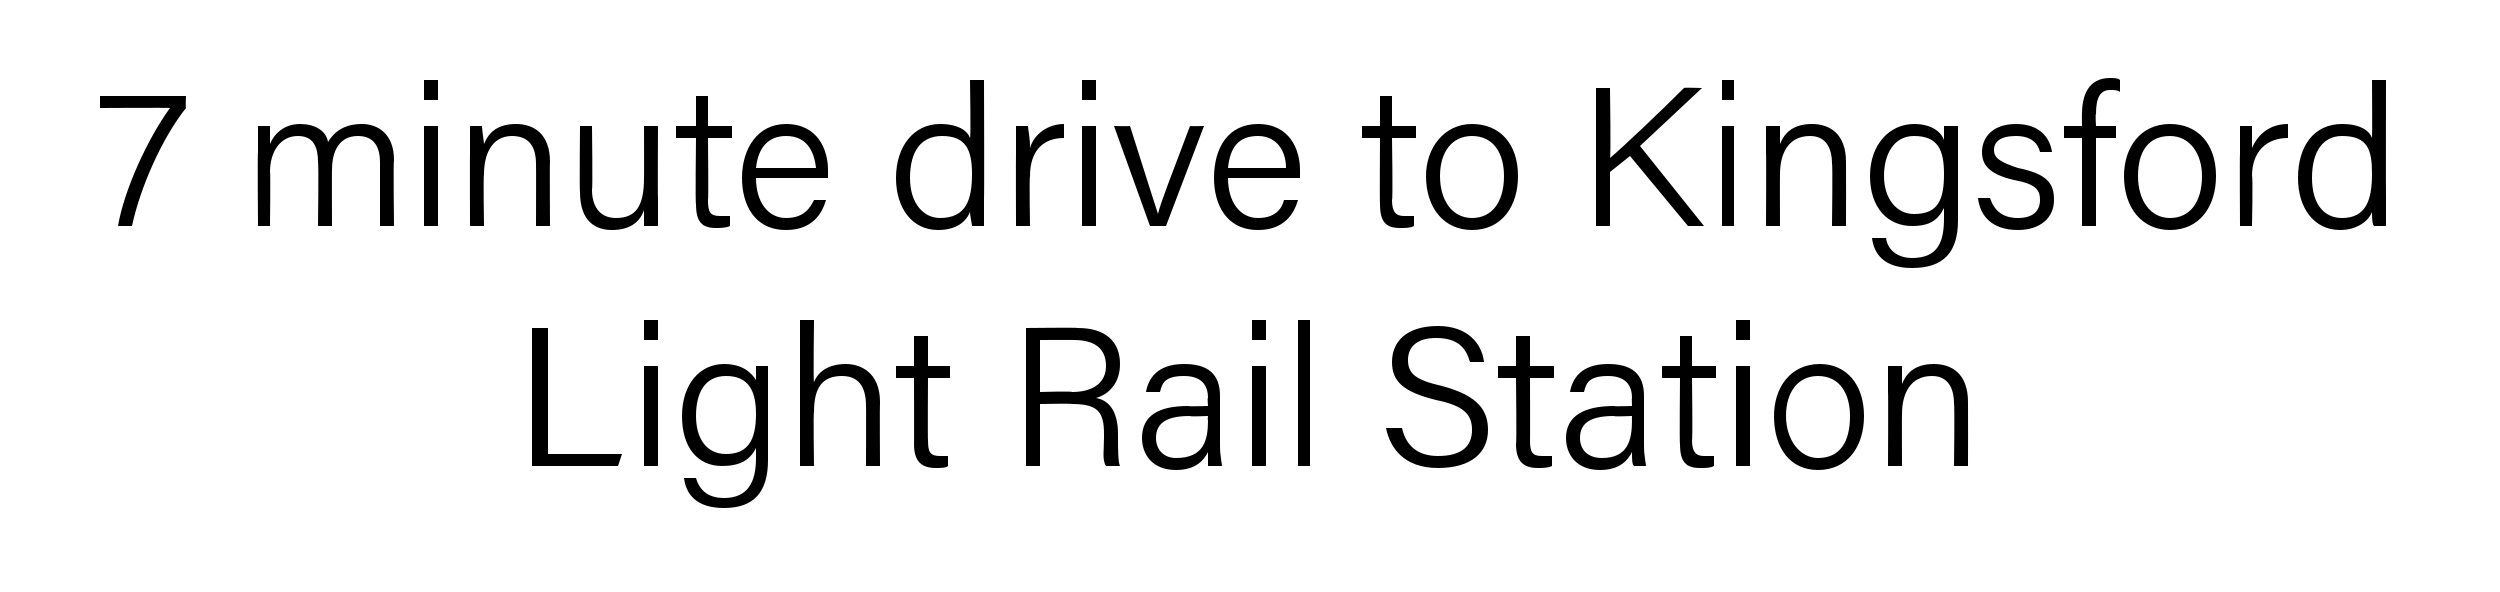 <?xml version="1.0" standalone="no"?><!DOCTYPE svg PUBLIC "-//W3C//DTD SVG 1.1//EN" "http://www.w3.org/Graphics/SVG/1.1/DTD/svg11.dtd"><svg xmlns="http://www.w3.org/2000/svg" version="1.1" width="125px" height="29.6px" viewBox="0 -4 125 29.6" style="top:-4px">  <desc>7 minute drive to Kingsford Light Rail Station</desc>  <defs/>  <g id="Polygon13995">    <path d="M 26.6 12.4 L 27.4 12.4 L 27.4 18.7 L 31.1 18.7 L 30.9 19.3 L 26.6 19.3 L 26.6 12.4 Z M 32.2 14.3 L 32.9 14.3 L 32.9 19.3 L 32.2 19.3 L 32.2 14.3 Z M 32.2 13 L 32.2 12 L 32.9 12 L 32.9 13 L 32.2 13 Z M 38.4 19 C 38.4 20.6 37.7 21.4 36.2 21.4 C 34.8 21.4 34.3 20.7 34.2 19.9 C 34.2 19.9 34.8 19.9 34.8 19.9 C 35 20.6 35.5 20.9 36.2 20.9 C 37.4 20.9 37.8 20.1 37.8 18.9 C 37.8 18.9 37.8 18.4 37.8 18.4 C 37.5 19 37 19.3 36.1 19.3 C 34.9 19.3 34.1 18.4 34.1 16.8 C 34.1 15.2 35 14.2 36.2 14.2 C 37.2 14.2 37.6 14.7 37.8 15 C 37.8 14.8 37.8 14.4 37.8 14.3 C 37.8 14.3 38.4 14.3 38.4 14.3 C 38.4 14.6 38.4 15.3 38.4 15.8 C 38.4 15.8 38.4 19 38.4 19 Z M 36.3 18.7 C 37.4 18.7 37.8 18 37.8 16.7 C 37.8 15.5 37.4 14.8 36.3 14.8 C 35.2 14.8 34.8 15.7 34.8 16.8 C 34.8 17.9 35.3 18.7 36.3 18.7 Z M 40.7 12 C 40.7 12 40.66 15.12 40.7 15.1 C 40.9 14.6 41.4 14.2 42.3 14.2 C 43 14.2 44 14.6 44 16.1 C 43.98 16.14 44 19.3 44 19.3 L 43.3 19.3 C 43.3 19.3 43.31 16.27 43.3 16.3 C 43.3 15.3 42.9 14.8 42.1 14.8 C 41.1 14.8 40.7 15.4 40.7 16.6 C 40.66 16.57 40.7 19.3 40.7 19.3 L 40 19.3 L 40 12 L 40.7 12 Z M 44.8 14.3 L 45.7 14.3 L 45.7 12.8 L 46.4 12.8 L 46.4 14.3 L 47.5 14.3 L 47.5 14.9 L 46.4 14.9 C 46.4 14.9 46.38 18.02 46.4 18 C 46.4 18.6 46.5 18.8 47 18.8 C 47.1 18.8 47.3 18.8 47.4 18.8 C 47.4 18.8 47.4 19.3 47.4 19.3 C 47.3 19.4 47 19.4 46.8 19.4 C 46.1 19.4 45.7 19.1 45.7 18.2 C 45.71 18.24 45.7 14.9 45.7 14.9 L 44.8 14.9 L 44.8 14.3 Z M 52 16.2 L 52 19.3 L 51.3 19.3 L 51.3 12.4 C 51.3 12.4 53.87 12.37 53.9 12.4 C 55.3 12.4 56 13.1 56 14.2 C 56 15.1 55.5 15.7 54.8 15.9 C 55.4 16 55.9 16.5 55.9 17.7 C 55.9 17.7 55.9 17.9 55.9 17.9 C 55.9 18.4 55.9 19.1 56 19.3 C 56 19.3 55.3 19.3 55.3 19.3 C 55.1 19 55.2 18.5 55.2 17.9 C 55.2 17.9 55.2 17.7 55.2 17.7 C 55.2 16.6 54.9 16.2 53.6 16.2 C 53.56 16.17 52 16.2 52 16.2 Z M 52 15.6 C 52 15.6 53.59 15.55 53.6 15.6 C 54.7 15.6 55.3 15.1 55.3 14.3 C 55.3 13.4 54.7 13 53.7 13 C 53.72 12.99 52 13 52 13 L 52 15.6 Z M 61 18.3 C 61 18.8 61.1 19.2 61.1 19.3 C 61.1 19.3 60.4 19.3 60.4 19.3 C 60.4 19.2 60.4 19 60.4 18.6 C 60.2 19 59.8 19.5 58.8 19.5 C 57.6 19.5 57.1 18.7 57.1 17.9 C 57.1 16.8 57.9 16.3 59.4 16.3 C 59.45 16.33 60.4 16.3 60.4 16.3 C 60.4 16.3 60.36 15.85 60.4 15.9 C 60.4 15.4 60.2 14.8 59.2 14.8 C 58.2 14.8 58.1 15.2 58 15.6 C 58 15.6 57.3 15.6 57.3 15.6 C 57.4 15 57.8 14.2 59.2 14.2 C 60.4 14.2 61 14.7 61 15.8 C 61 15.8 61 18.3 61 18.3 Z M 60.4 16.8 C 60.4 16.8 59.46 16.84 59.5 16.8 C 58.4 16.8 57.8 17.1 57.8 17.9 C 57.8 18.5 58.2 18.9 58.8 18.9 C 60.2 18.9 60.4 18 60.4 17 C 60.37 17.01 60.4 16.8 60.4 16.8 Z M 62.6 14.3 L 63.3 14.3 L 63.3 19.3 L 62.6 19.3 L 62.6 14.3 Z M 62.6 13 L 62.6 12 L 63.3 12 L 63.3 13 L 62.6 13 Z M 64.9 19.3 L 64.9 12 L 65.5 12 L 65.5 19.3 L 64.9 19.3 Z M 70.1 17.4 C 70.3 18.3 70.9 18.8 71.9 18.8 C 73.1 18.8 73.6 18.3 73.6 17.5 C 73.6 16.8 73.3 16.3 71.8 16 C 70.2 15.6 69.6 15.1 69.6 14.1 C 69.6 13.1 70.3 12.3 71.9 12.3 C 73.4 12.3 74.1 13.2 74.2 14.1 C 74.2 14.1 73.5 14.1 73.5 14.1 C 73.3 13.4 72.9 12.9 71.8 12.9 C 70.9 12.9 70.4 13.3 70.4 14 C 70.4 14.7 70.8 15 72.1 15.3 C 74 15.8 74.4 16.6 74.4 17.5 C 74.4 18.6 73.6 19.4 71.9 19.4 C 70.2 19.4 69.5 18.4 69.3 17.4 C 69.3 17.4 70.1 17.4 70.1 17.4 Z M 74.9 14.3 L 75.8 14.3 L 75.8 12.8 L 76.5 12.8 L 76.5 14.3 L 77.7 14.3 L 77.7 14.9 L 76.5 14.9 C 76.5 14.9 76.51 18.02 76.5 18 C 76.5 18.6 76.6 18.8 77.1 18.8 C 77.2 18.8 77.4 18.8 77.6 18.8 C 77.6 18.8 77.6 19.3 77.6 19.3 C 77.4 19.4 77.1 19.4 76.9 19.4 C 76.2 19.4 75.8 19.1 75.8 18.2 C 75.84 18.24 75.8 14.9 75.8 14.9 L 74.9 14.9 L 74.9 14.3 Z M 82.2 18.3 C 82.2 18.8 82.3 19.2 82.3 19.3 C 82.3 19.3 81.7 19.3 81.7 19.3 C 81.6 19.2 81.6 19 81.6 18.6 C 81.4 19 81 19.5 80 19.5 C 78.8 19.5 78.3 18.7 78.3 17.9 C 78.3 16.8 79.2 16.3 80.7 16.3 C 80.67 16.33 81.6 16.3 81.6 16.3 C 81.6 16.3 81.58 15.85 81.6 15.9 C 81.6 15.4 81.4 14.8 80.4 14.8 C 79.4 14.8 79.3 15.2 79.2 15.6 C 79.2 15.6 78.5 15.6 78.5 15.6 C 78.6 15 79 14.2 80.4 14.2 C 81.6 14.2 82.2 14.7 82.2 15.8 C 82.2 15.8 82.2 18.3 82.2 18.3 Z M 81.6 16.8 C 81.6 16.8 80.68 16.84 80.7 16.8 C 79.6 16.8 79 17.1 79 17.9 C 79 18.5 79.4 18.9 80.1 18.9 C 81.4 18.9 81.6 18 81.6 17 C 81.59 17.01 81.6 16.8 81.6 16.8 Z M 83.1 14.3 L 84 14.3 L 84 12.8 L 84.6 12.8 L 84.6 14.3 L 85.8 14.3 L 85.8 14.9 L 84.6 14.9 C 84.6 14.9 84.64 18.02 84.6 18 C 84.6 18.6 84.8 18.8 85.2 18.8 C 85.4 18.8 85.6 18.8 85.7 18.8 C 85.7 18.8 85.7 19.3 85.7 19.3 C 85.5 19.4 85.3 19.4 85 19.4 C 84.3 19.4 84 19.1 84 18.2 C 83.97 18.24 84 14.9 84 14.9 L 83.1 14.9 L 83.1 14.3 Z M 86.8 14.3 L 87.5 14.3 L 87.5 19.3 L 86.8 19.3 L 86.8 14.3 Z M 86.8 13 L 86.8 12 L 87.5 12 L 87.5 13 L 86.8 13 Z M 93.2 16.8 C 93.2 18.3 92.4 19.5 90.9 19.5 C 89.5 19.5 88.7 18.4 88.7 16.8 C 88.7 15.4 89.5 14.2 91 14.2 C 92.3 14.2 93.2 15.2 93.2 16.8 Z M 89.3 16.8 C 89.3 18 90 18.9 90.9 18.9 C 92 18.9 92.5 18.1 92.5 16.8 C 92.5 15.7 92 14.8 90.9 14.8 C 89.9 14.8 89.3 15.6 89.3 16.8 Z M 94.4 15.6 C 94.4 15.2 94.4 14.7 94.4 14.3 C 94.4 14.3 95.1 14.3 95.1 14.3 C 95.1 14.5 95.1 15.1 95.1 15.2 C 95.3 14.7 95.7 14.2 96.7 14.2 C 97.6 14.2 98.4 14.7 98.4 16.1 C 98.41 16.1 98.4 19.3 98.4 19.3 L 97.7 19.3 C 97.7 19.3 97.74 16.19 97.7 16.2 C 97.7 15.4 97.4 14.8 96.6 14.8 C 95.5 14.8 95.1 15.7 95.1 16.7 C 95.09 16.74 95.1 19.3 95.1 19.3 L 94.4 19.3 C 94.4 19.3 94.42 15.59 94.4 15.6 Z " stroke="none" fill="#000"/>  </g>  <g id="Polygon13994">    <path d="M 9.3 0.8 C 9.3 0.8 9.27 1.36 9.3 1.4 C 8.1 2.9 7 5.4 6.6 7.3 C 6.6 7.3 5.9 7.3 5.9 7.3 C 6.2 5.5 7.4 2.9 8.5 1.4 C 8.54 1.38 5 1.4 5 1.4 L 5 0.8 L 9.3 0.8 Z M 12.9 3.6 C 12.9 3.2 12.9 2.7 12.9 2.3 C 12.9 2.3 13.5 2.3 13.5 2.3 C 13.5 2.5 13.5 2.9 13.5 3.2 C 13.7 2.7 14.2 2.2 15 2.2 C 15.7 2.2 16.3 2.5 16.4 3.1 C 16.7 2.6 17.2 2.2 18.1 2.2 C 18.9 2.2 19.7 2.7 19.7 4 C 19.66 4.04 19.7 7.3 19.7 7.3 L 19 7.3 C 19 7.3 19 4.12 19 4.1 C 19 3.5 18.8 2.8 17.9 2.8 C 17 2.8 16.6 3.5 16.6 4.5 C 16.59 4.46 16.6 7.3 16.6 7.3 L 15.9 7.3 C 15.9 7.3 15.94 4.14 15.9 4.1 C 15.9 3.4 15.7 2.8 14.9 2.8 C 14 2.8 13.5 3.6 13.5 4.6 C 13.53 4.57 13.5 7.3 13.5 7.3 L 12.9 7.3 C 12.9 7.3 12.87 3.62 12.9 3.6 Z M 21.2 2.3 L 21.9 2.3 L 21.9 7.3 L 21.2 7.3 L 21.2 2.3 Z M 21.2 1 L 21.2 0 L 21.9 0 L 21.9 1 L 21.2 1 Z M 23.5 3.6 C 23.5 3.2 23.5 2.7 23.5 2.3 C 23.5 2.3 24.1 2.3 24.1 2.3 C 24.1 2.5 24.2 3.1 24.2 3.2 C 24.4 2.7 24.8 2.2 25.8 2.2 C 26.7 2.2 27.5 2.7 27.5 4.1 C 27.48 4.1 27.5 7.3 27.5 7.3 L 26.8 7.3 C 26.8 7.3 26.81 4.19 26.8 4.2 C 26.8 3.4 26.5 2.8 25.6 2.8 C 24.6 2.8 24.2 3.7 24.2 4.7 C 24.16 4.74 24.2 7.3 24.2 7.3 L 23.5 7.3 C 23.5 7.3 23.49 3.59 23.5 3.6 Z M 32.9 5.9 C 32.9 6.4 32.9 7.1 32.9 7.3 C 32.9 7.3 32.2 7.3 32.2 7.3 C 32.2 7.2 32.2 6.9 32.2 6.5 C 32 7.1 31.5 7.5 30.6 7.5 C 29.8 7.5 29 7.1 29 5.6 C 28.97 5.64 29 2.3 29 2.3 L 29.6 2.3 C 29.6 2.3 29.64 5.49 29.6 5.5 C 29.6 6.2 29.9 6.9 30.8 6.9 C 31.8 6.9 32.2 6.3 32.2 4.9 C 32.21 4.92 32.2 2.3 32.2 2.3 L 32.9 2.3 C 32.9 2.3 32.88 5.88 32.9 5.9 Z M 33.8 2.3 L 34.8 2.3 L 34.8 0.8 L 35.4 0.8 L 35.4 2.3 L 36.6 2.3 L 36.6 2.9 L 35.4 2.9 C 35.4 2.9 35.43 6.02 35.4 6 C 35.4 6.6 35.5 6.8 36 6.8 C 36.2 6.8 36.3 6.8 36.5 6.8 C 36.5 6.8 36.5 7.3 36.5 7.3 C 36.3 7.4 36 7.4 35.8 7.4 C 35.1 7.4 34.8 7.1 34.8 6.2 C 34.76 6.24 34.8 2.9 34.8 2.9 L 33.8 2.9 L 33.8 2.3 Z M 37.8 4.9 C 37.8 6.1 38.4 6.9 39.3 6.9 C 40.2 6.9 40.5 6.4 40.7 6 C 40.7 6 41.3 6 41.3 6 C 41.1 6.7 40.6 7.5 39.3 7.5 C 37.7 7.5 37.1 6.2 37.1 4.9 C 37.1 3.4 37.9 2.2 39.3 2.2 C 40.9 2.2 41.4 3.5 41.4 4.5 C 41.4 4.7 41.4 4.8 41.4 4.9 C 41.4 4.9 37.8 4.9 37.8 4.9 Z M 40.8 4.4 C 40.7 3.5 40.3 2.8 39.3 2.8 C 38.4 2.8 37.9 3.4 37.8 4.4 C 37.8 4.4 40.8 4.4 40.8 4.4 Z M 49.2 0 C 49.2 0 49.22 5.91 49.2 5.9 C 49.2 6.4 49.2 6.8 49.2 7.3 C 49.2 7.3 48.6 7.3 48.6 7.3 C 48.6 7.2 48.5 6.8 48.5 6.6 C 48.3 7.1 47.8 7.5 46.9 7.5 C 45.6 7.5 44.8 6.4 44.8 4.9 C 44.8 3.3 45.7 2.2 47 2.2 C 48 2.2 48.4 2.6 48.5 2.9 C 48.55 2.9 48.5 0 48.5 0 L 49.2 0 Z M 47 6.9 C 48.3 6.9 48.6 6 48.6 4.7 C 48.6 3.5 48.3 2.8 47.1 2.8 C 46.1 2.8 45.5 3.5 45.5 4.9 C 45.5 6.2 46.2 6.9 47 6.9 Z M 50.8 3.7 C 50.8 2.9 50.8 2.5 50.8 2.3 C 50.8 2.3 51.4 2.3 51.4 2.3 C 51.4 2.5 51.5 2.8 51.5 3.4 C 51.7 2.7 52.4 2.2 53.2 2.2 C 53.2 2.2 53.2 2.9 53.2 2.9 C 52.1 2.9 51.5 3.6 51.5 4.8 C 51.46 4.81 51.5 7.3 51.5 7.3 L 50.8 7.3 C 50.8 7.3 50.79 3.69 50.8 3.7 Z M 54.1 2.3 L 54.8 2.3 L 54.8 7.3 L 54.1 7.3 L 54.1 2.3 Z M 54.1 1 L 54.1 0 L 54.8 0 L 54.8 1 L 54.1 1 Z M 56.5 2.3 C 57.2 4.5 57.7 6.1 57.9 6.7 C 57.9 6.7 57.9 6.7 57.9 6.7 C 58 6.2 58.6 4.7 59.5 2.3 C 59.47 2.32 60.2 2.3 60.2 2.3 L 58.3 7.3 L 57.5 7.3 L 55.7 2.3 C 55.7 2.3 56.46 2.32 56.5 2.3 Z M 61.4 4.9 C 61.4 6.1 62 6.9 62.9 6.9 C 63.8 6.9 64.1 6.4 64.2 6 C 64.2 6 64.9 6 64.9 6 C 64.7 6.7 64.2 7.5 62.9 7.5 C 61.3 7.5 60.7 6.2 60.7 4.9 C 60.7 3.4 61.4 2.2 62.9 2.2 C 64.5 2.2 65 3.5 65 4.5 C 65 4.7 65 4.8 65 4.9 C 65 4.9 61.4 4.9 61.4 4.9 Z M 64.3 4.4 C 64.3 3.5 63.8 2.8 62.9 2.8 C 61.9 2.8 61.5 3.4 61.4 4.4 C 61.4 4.4 64.3 4.4 64.3 4.4 Z M 68.1 2.3 L 69 2.3 L 69 0.8 L 69.6 0.8 L 69.6 2.3 L 70.8 2.3 L 70.8 2.9 L 69.6 2.9 C 69.6 2.9 69.65 6.02 69.6 6 C 69.6 6.6 69.8 6.8 70.2 6.8 C 70.4 6.8 70.6 6.8 70.7 6.8 C 70.7 6.8 70.7 7.3 70.7 7.3 C 70.5 7.4 70.3 7.4 70 7.4 C 69.3 7.4 69 7.1 69 6.2 C 68.98 6.24 69 2.9 69 2.9 L 68.1 2.9 L 68.1 2.3 Z M 75.9 4.8 C 75.9 6.3 75.1 7.5 73.6 7.5 C 72.2 7.5 71.3 6.4 71.3 4.8 C 71.3 3.4 72.2 2.2 73.6 2.2 C 75 2.2 75.9 3.2 75.9 4.8 Z M 72 4.8 C 72 6 72.6 6.9 73.6 6.9 C 74.6 6.9 75.2 6.1 75.2 4.8 C 75.2 3.7 74.7 2.8 73.6 2.8 C 72.6 2.8 72 3.6 72 4.8 Z M 79.8 0.4 L 80.5 0.4 C 80.5 0.4 80.55 3.91 80.5 3.9 C 81.1 3.4 83 1.6 84.2 0.4 C 84.17 0.37 85.1 0.4 85.1 0.4 L 82 3.3 L 85.2 7.3 L 84.4 7.3 L 81.5 3.8 L 80.5 4.6 L 80.5 7.3 L 79.8 7.3 L 79.8 0.4 Z M 86.1 2.3 L 86.7 2.3 L 86.7 7.3 L 86.1 7.3 L 86.1 2.3 Z M 86.1 1 L 86.1 0 L 86.7 0 L 86.7 1 L 86.1 1 Z M 88.3 3.6 C 88.3 3.2 88.3 2.7 88.3 2.3 C 88.3 2.3 89 2.3 89 2.3 C 89 2.5 89 3.1 89 3.2 C 89.2 2.7 89.6 2.2 90.6 2.2 C 91.5 2.2 92.3 2.7 92.3 4.1 C 92.31 4.1 92.3 7.3 92.3 7.3 L 91.6 7.3 C 91.6 7.3 91.64 4.19 91.6 4.2 C 91.6 3.4 91.3 2.8 90.5 2.8 C 89.4 2.8 89 3.7 89 4.7 C 88.99 4.74 89 7.3 89 7.3 L 88.3 7.3 C 88.3 7.3 88.32 3.59 88.3 3.6 Z M 97.9 7 C 97.9 8.6 97.2 9.4 95.6 9.4 C 94.2 9.4 93.7 8.7 93.6 7.9 C 93.6 7.9 94.3 7.9 94.3 7.9 C 94.4 8.6 95 8.9 95.6 8.9 C 96.9 8.9 97.2 8.1 97.2 6.9 C 97.2 6.9 97.2 6.4 97.2 6.4 C 96.9 7 96.5 7.3 95.6 7.3 C 94.4 7.3 93.5 6.4 93.5 4.8 C 93.5 3.2 94.5 2.2 95.7 2.2 C 96.7 2.2 97.1 2.7 97.2 3 C 97.2 2.8 97.2 2.4 97.2 2.3 C 97.2 2.3 97.9 2.3 97.9 2.3 C 97.9 2.6 97.9 3.3 97.9 3.8 C 97.9 3.8 97.9 7 97.9 7 Z M 95.7 6.7 C 96.9 6.7 97.2 6 97.2 4.7 C 97.2 3.5 96.9 2.8 95.7 2.8 C 94.7 2.8 94.2 3.7 94.2 4.8 C 94.2 5.9 94.8 6.7 95.7 6.7 Z M 99.5 5.9 C 99.7 6.5 100.1 6.9 100.9 6.9 C 101.7 6.9 102 6.5 102 6 C 102 5.5 101.8 5.2 100.7 5 C 99.4 4.7 99.1 4.2 99.1 3.6 C 99.1 2.9 99.6 2.2 100.8 2.2 C 102 2.2 102.5 2.9 102.6 3.6 C 102.6 3.6 102 3.6 102 3.6 C 101.9 3.2 101.6 2.8 100.8 2.8 C 100 2.8 99.7 3.1 99.7 3.5 C 99.7 3.9 100 4.1 100.9 4.4 C 102.4 4.7 102.7 5.2 102.7 6 C 102.7 6.9 102 7.5 100.9 7.5 C 99.6 7.5 99 6.8 98.9 5.9 C 98.9 5.9 99.5 5.9 99.5 5.9 Z M 104.1 7.3 L 104.1 2.9 L 103.2 2.9 L 103.2 2.3 L 104.1 2.3 C 104.1 2.3 104.09 1.65 104.1 1.7 C 104.1 0.8 104.4 -0.1 105.5 -0.1 C 105.7 -0.1 105.9 -0.1 106 0 C 106 0 106 0.6 106 0.6 C 105.9 0.5 105.7 0.5 105.5 0.5 C 105 0.5 104.8 0.9 104.8 1.7 C 104.76 1.69 104.8 2.3 104.8 2.3 L 105.8 2.3 L 105.8 2.9 L 104.8 2.9 L 104.8 7.3 L 104.1 7.3 Z M 110.8 4.8 C 110.8 6.3 110 7.5 108.5 7.5 C 107.1 7.5 106.2 6.4 106.2 4.8 C 106.2 3.4 107 2.2 108.5 2.2 C 109.9 2.2 110.8 3.2 110.8 4.8 Z M 106.9 4.8 C 106.9 6 107.5 6.9 108.5 6.9 C 109.5 6.9 110.1 6.1 110.1 4.8 C 110.1 3.7 109.5 2.8 108.5 2.8 C 107.4 2.8 106.9 3.6 106.9 4.8 Z M 112 3.7 C 112 2.9 112 2.5 112 2.3 C 112 2.3 112.6 2.3 112.6 2.3 C 112.6 2.5 112.6 2.8 112.6 3.4 C 112.9 2.7 113.5 2.2 114.4 2.2 C 114.4 2.2 114.4 2.9 114.4 2.9 C 113.3 2.9 112.6 3.6 112.6 4.8 C 112.65 4.81 112.6 7.3 112.6 7.3 L 112 7.3 C 112 7.3 111.98 3.69 112 3.7 Z M 119.3 0 C 119.3 0 119.29 5.91 119.3 5.9 C 119.3 6.4 119.3 6.8 119.3 7.3 C 119.3 7.3 118.7 7.3 118.7 7.3 C 118.6 7.2 118.6 6.8 118.6 6.6 C 118.4 7.1 117.8 7.5 117 7.5 C 115.7 7.5 114.9 6.4 114.9 4.9 C 114.9 3.3 115.7 2.2 117.1 2.2 C 118.1 2.2 118.5 2.6 118.6 2.9 C 118.62 2.9 118.6 0 118.6 0 L 119.3 0 Z M 117.1 6.9 C 118.3 6.9 118.6 6 118.6 4.7 C 118.6 3.5 118.4 2.8 117.1 2.8 C 116.2 2.8 115.6 3.5 115.6 4.9 C 115.6 6.2 116.2 6.9 117.1 6.9 Z " stroke="none" fill="#000"/>  </g></svg>